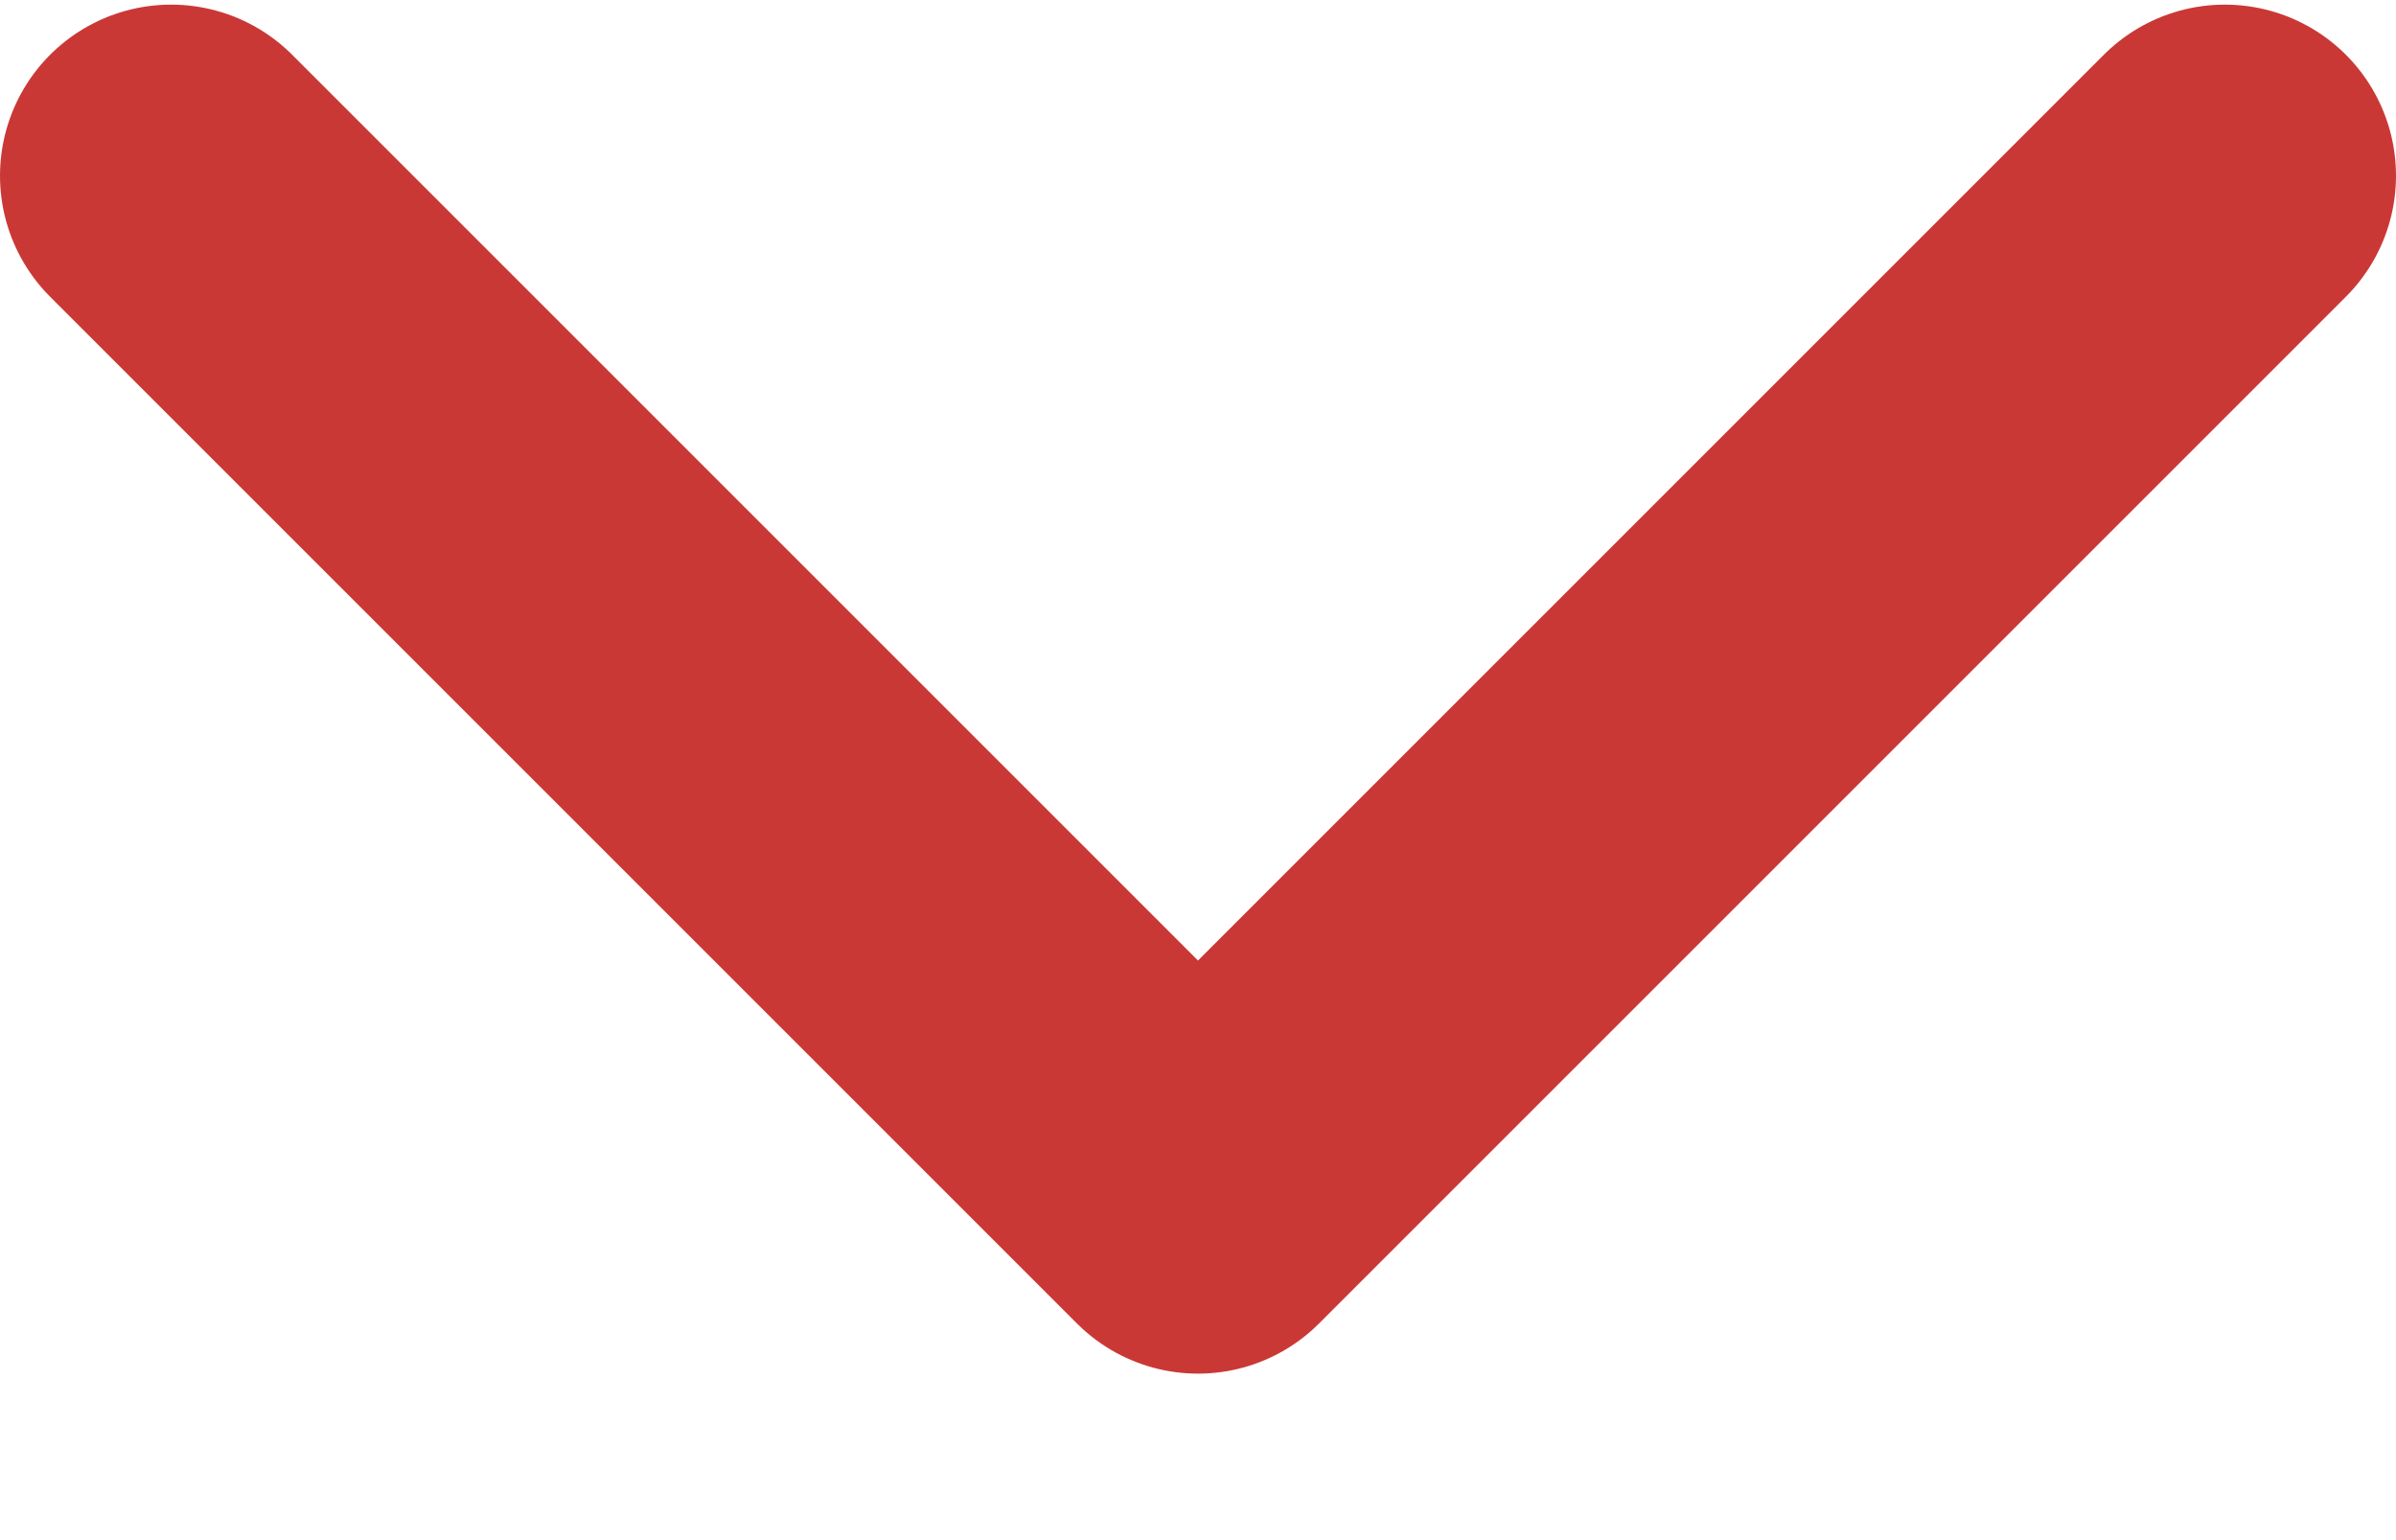 <svg width="14" height="9" viewBox="0 0 14 9" fill="none" xmlns="http://www.w3.org/2000/svg">
<path id="Vector" d="M13 1.027L7 7.027L1 1.027" stroke="#CA3836" stroke-width="2" stroke-linecap="round" stroke-linejoin="round"/>
</svg>
